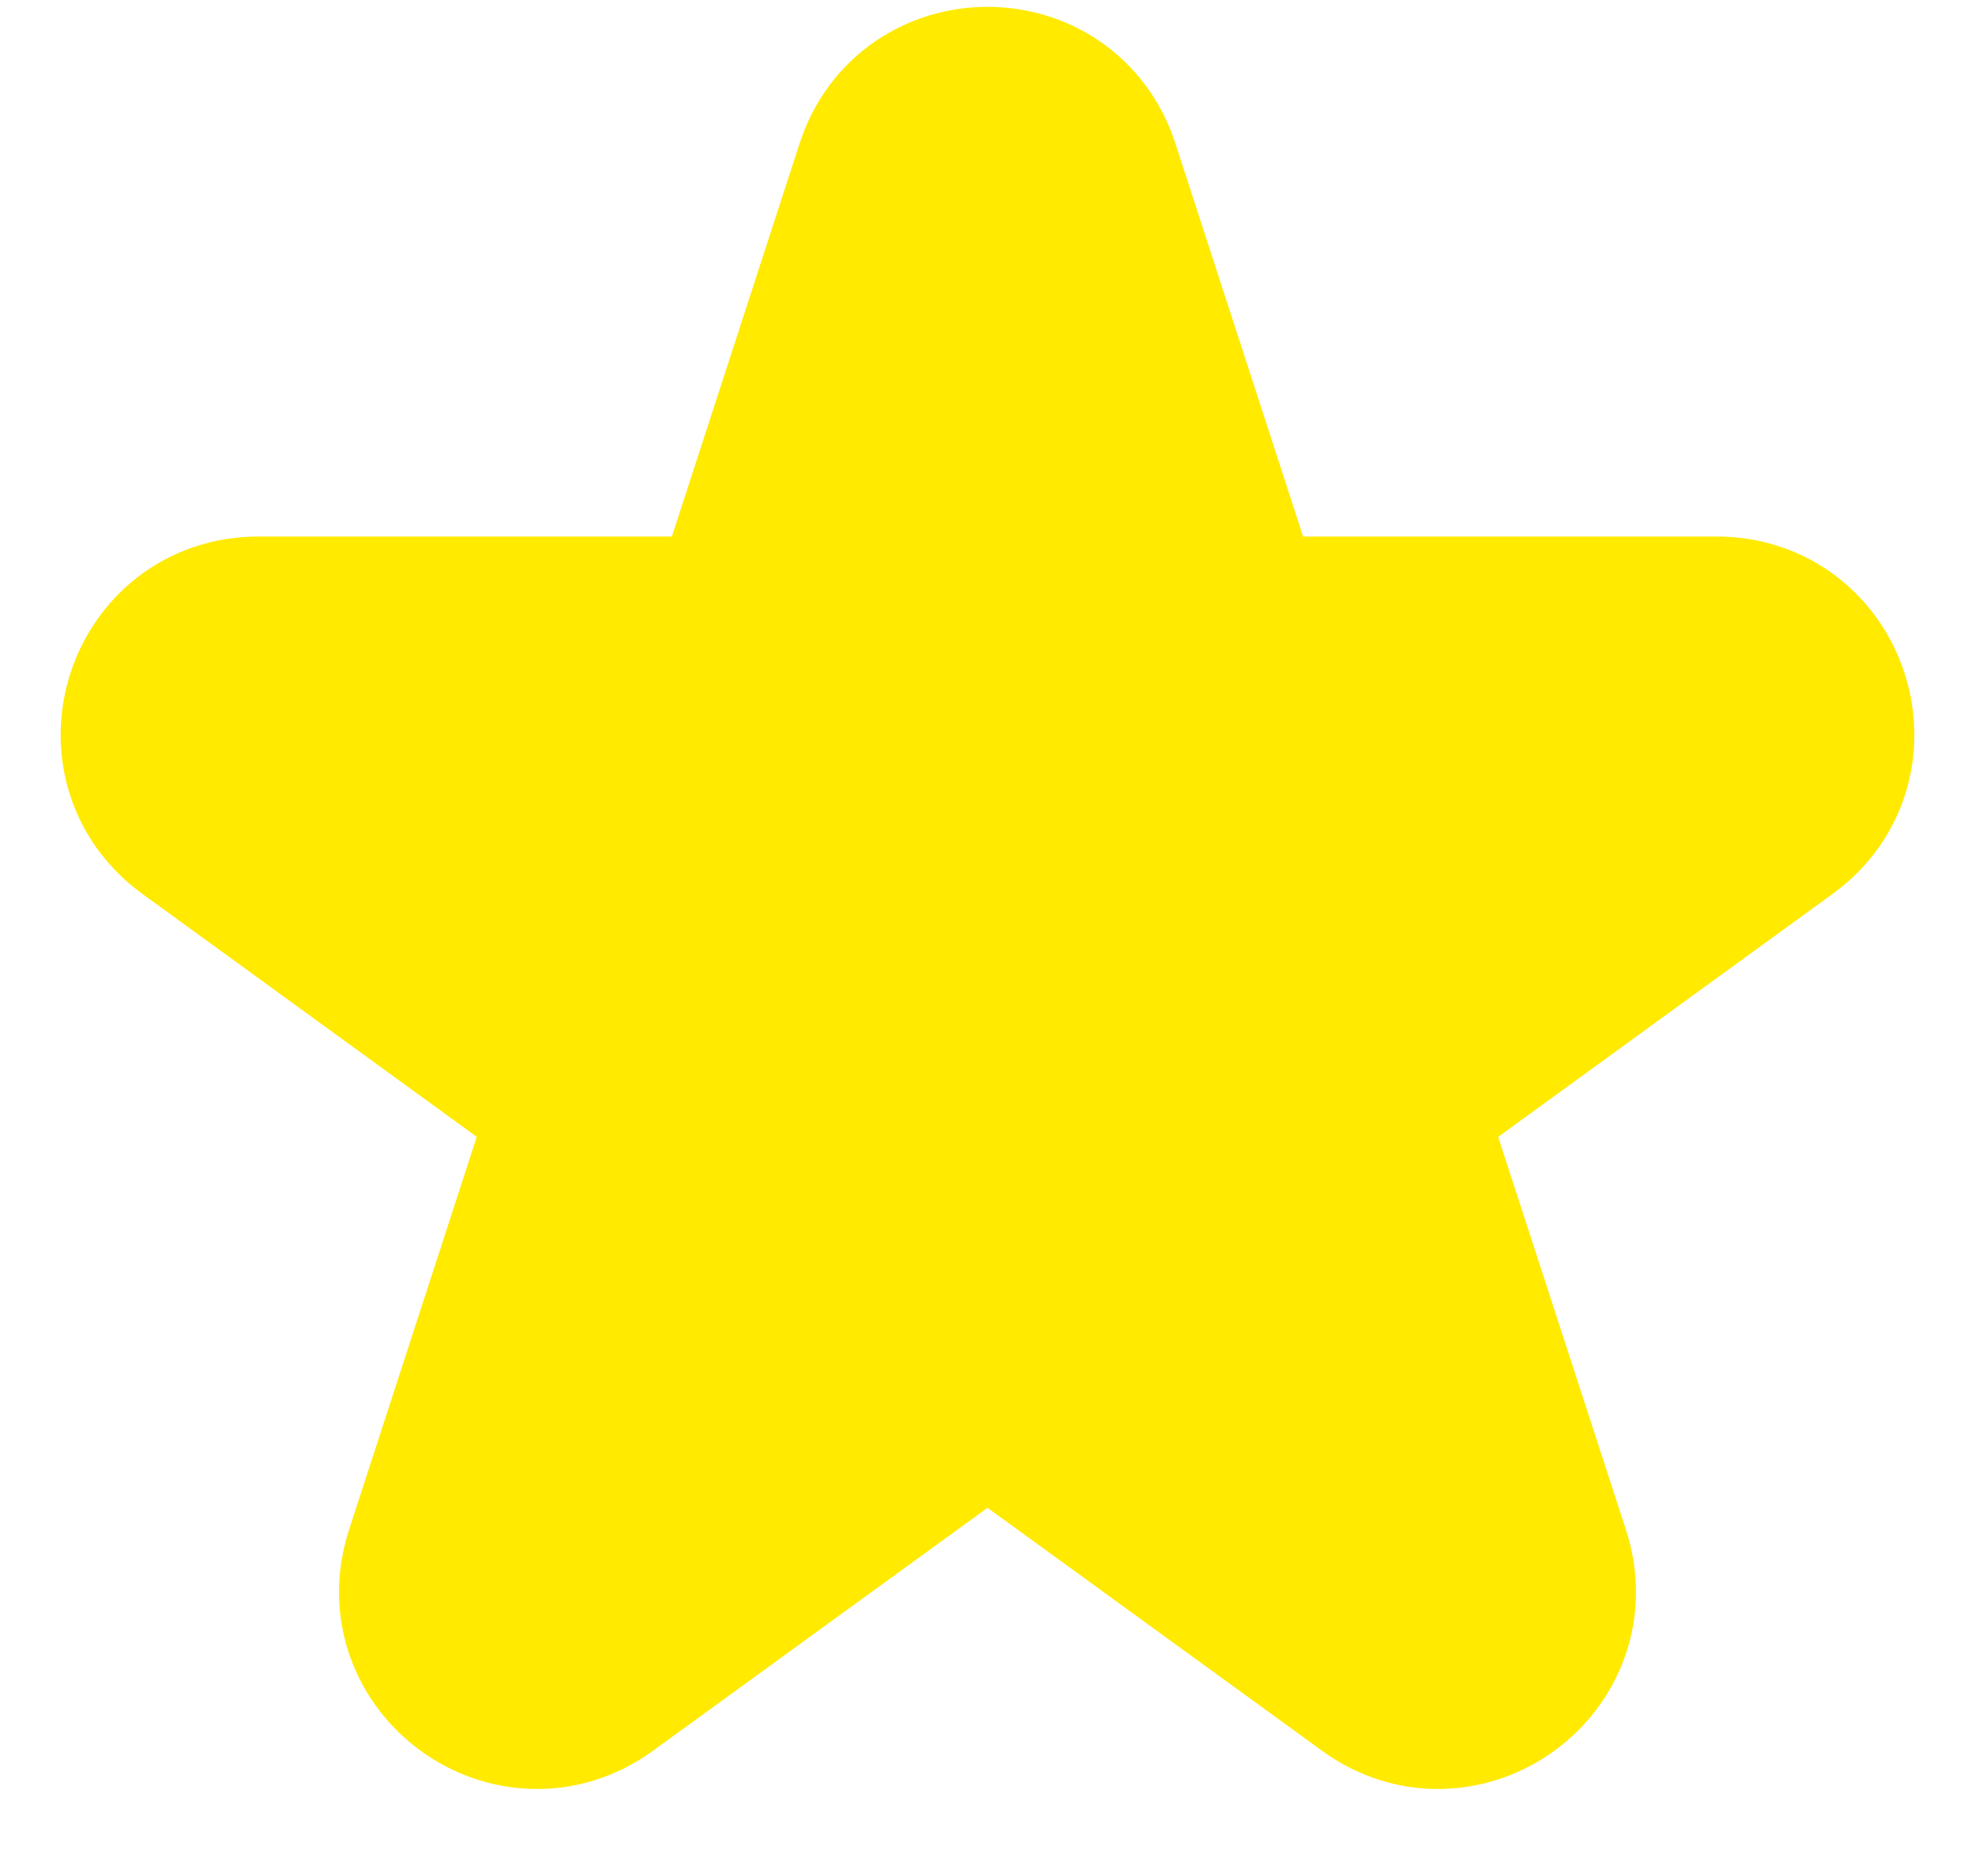 <svg width="20" height="19" viewBox="0 0 20 19" fill="none" xmlns="http://www.w3.org/2000/svg">
<path d="M9.049 1.76C9.348 0.839 10.652 0.839 10.951 1.76L12.245 5.743C12.379 6.155 12.763 6.434 13.196 6.434H17.384C18.353 6.434 18.755 7.674 17.972 8.243L14.584 10.705C14.233 10.959 14.087 11.411 14.22 11.823L15.515 15.805C15.814 16.727 14.759 17.493 13.976 16.923L10.588 14.462C10.237 14.207 9.763 14.207 9.412 14.462L6.024 16.923C5.241 17.493 4.186 16.727 4.485 15.805L5.779 11.823C5.913 11.411 5.767 10.959 5.416 10.705L2.028 8.243C1.245 7.674 1.647 6.434 2.616 6.434H6.804C7.237 6.434 7.621 6.155 7.755 5.743L9.049 1.76Z" fill="#FFEA00" stroke="#FFEA00" stroke-width="2" stroke-linecap="round" stroke-linejoin="round"/>
</svg>
